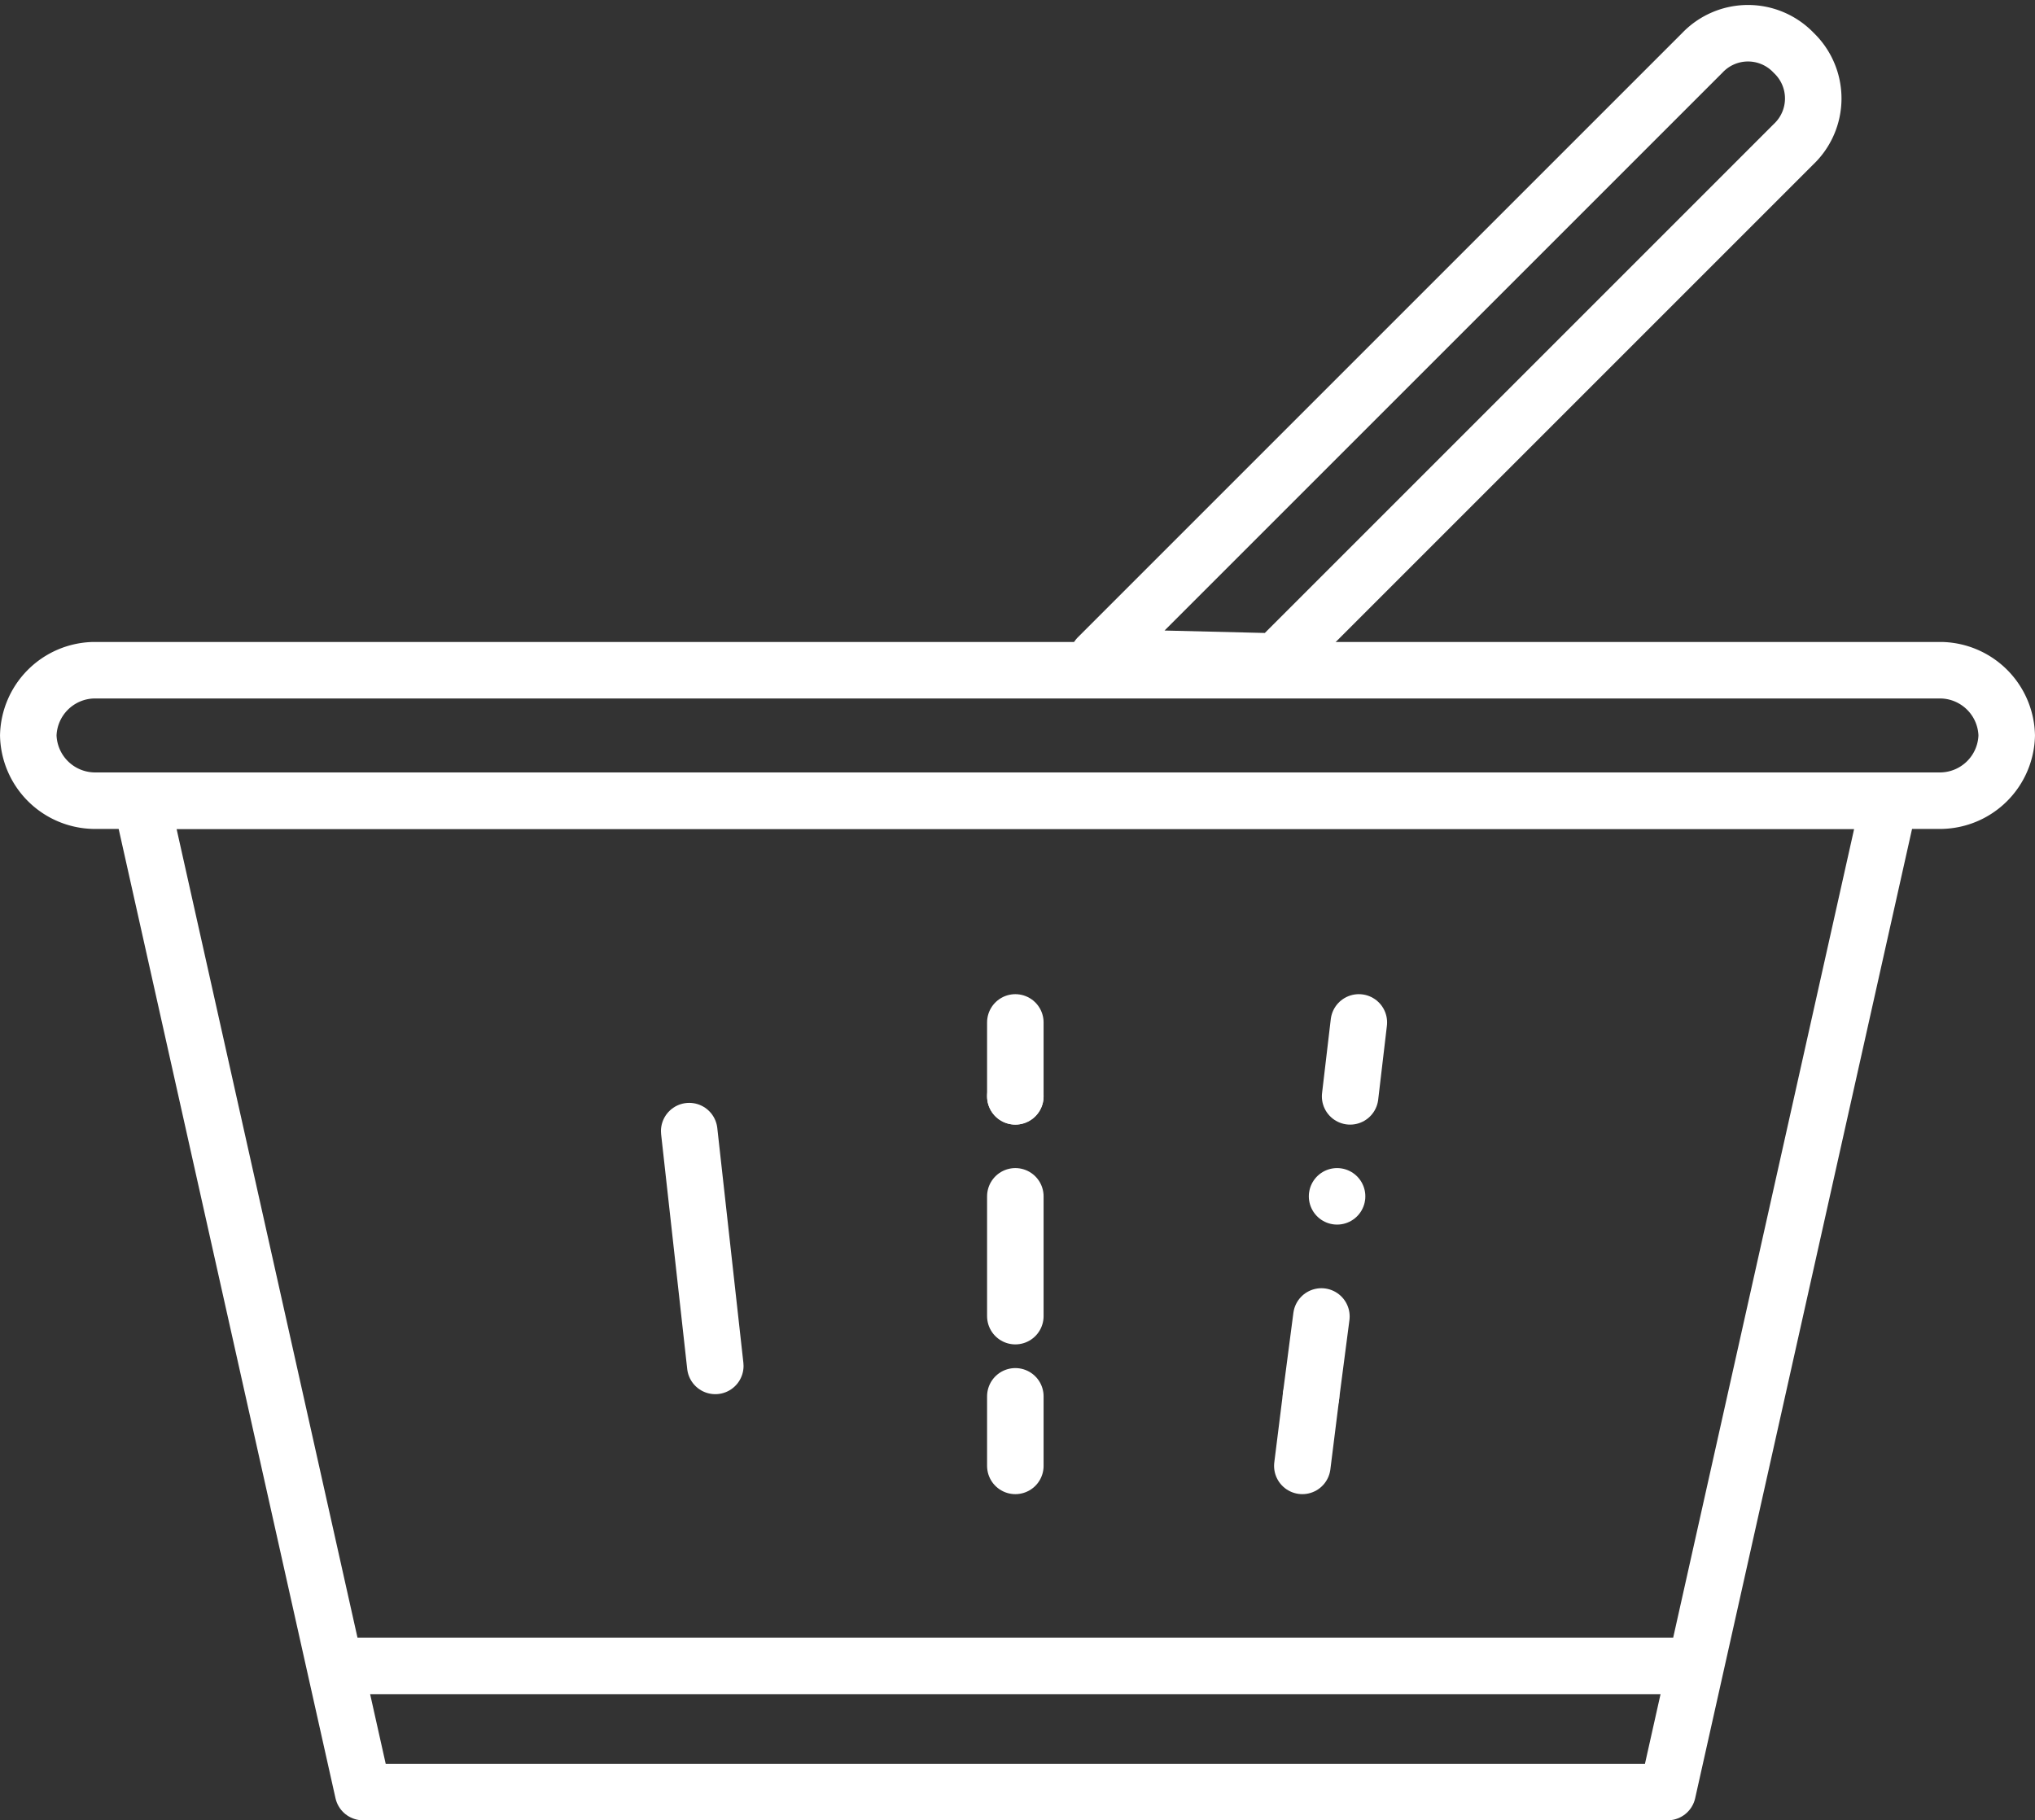<svg xmlns="http://www.w3.org/2000/svg" viewBox="12210.997 371.09 38.999 34.886">
  <rect x="12210.997" y="371.09" width="38.999" height="34.886" fill="#333333" stroke="none"/>
  <defs>
    <style>
      .cls-1, .cls-2, .cls-3, .cls-4, .cls-5, .cls-6 {
        fill: none;
        stroke: #fff;
        stroke-linecap: round;
        stroke-linejoin: round;
        stroke-width: 1.083px;
      }

      .cls-1 {
        stroke-miterlimit: 10;
      }

      .cls-3 {
        stroke-dasharray: 0 2.296 0 0;
      }

      .cls-4 {
        stroke-dasharray: 2.296 0 0 2.296 0 0;
      }

      .cls-5 {
        stroke-dasharray: 0 2.322 2.322 0;
      }

      .cls-6 {
        stroke-dasharray: 2.665 0 2.443 2.665;
      }
    </style>
  </defs>
  <g id="Group_495" data-name="Group 495" transform="translate(12211.539 371.727)">
    <path id="Path_143" data-name="Path 143" class="cls-1" d="M58.049,54.2h-25l-4.25-19H62.3Z" transform="translate(-26.633 -20.492)"/>
    <path id="Path_144" data-name="Path 144" class="cls-1" d="M62.865,34.7H27.45a1.282,1.282,0,0,1-1.25-1.25h0a1.282,1.282,0,0,1,1.25-1.25H62.865a1.282,1.282,0,0,1,1.25,1.25h0A1.282,1.282,0,0,1,62.865,34.7Z" transform="translate(-26.2 -19.992)"/>
    <line id="Line_118" data-name="Line 118" class="cls-2" y2="1.417" transform="translate(18.916 18.958)"/>
    <line id="Line_119" data-name="Line 119" class="cls-3" y2="1.083" transform="translate(18.916 20.374)"/>
    <line id="Line_120" data-name="Line 120" class="cls-4" y2="3.833" transform="translate(18.916 22.291)"/>
    <line id="Line_121" data-name="Line 121" class="cls-2" y2="1.333" transform="translate(18.916 26.124)"/>
    <line id="Line_122" data-name="Line 122" class="cls-2" x1="0.167" y2="1.417" transform="translate(25.332 18.958)"/>
    <line id="Line_123" data-name="Line 123" class="cls-5" x1="0.5" y2="3.833" transform="translate(24.582 22.291)"/>
    <line id="Line_124" data-name="Line 124" class="cls-2" x1="0.167" y2="1.333" transform="translate(24.416 26.124)"/>
    <line id="Line_126" data-name="Line 126" class="cls-6" x2="0.5" y2="4.5" transform="translate(12.666 21.041)"/>
    <path id="Path_145" data-name="Path 145" class="cls-1" d="M50.8,29.508,62.383,17.925a1.208,1.208,0,0,1,1.75,0h0a1.208,1.208,0,0,1,0,1.75l-9.916,9.916Z" transform="translate(-30.301 -17.55)"/>
    <line id="Line_128" data-name="Line 128" class="cls-1" x2="25.666" transform="translate(6.166 31.29)"/>
  </g>
</svg>
